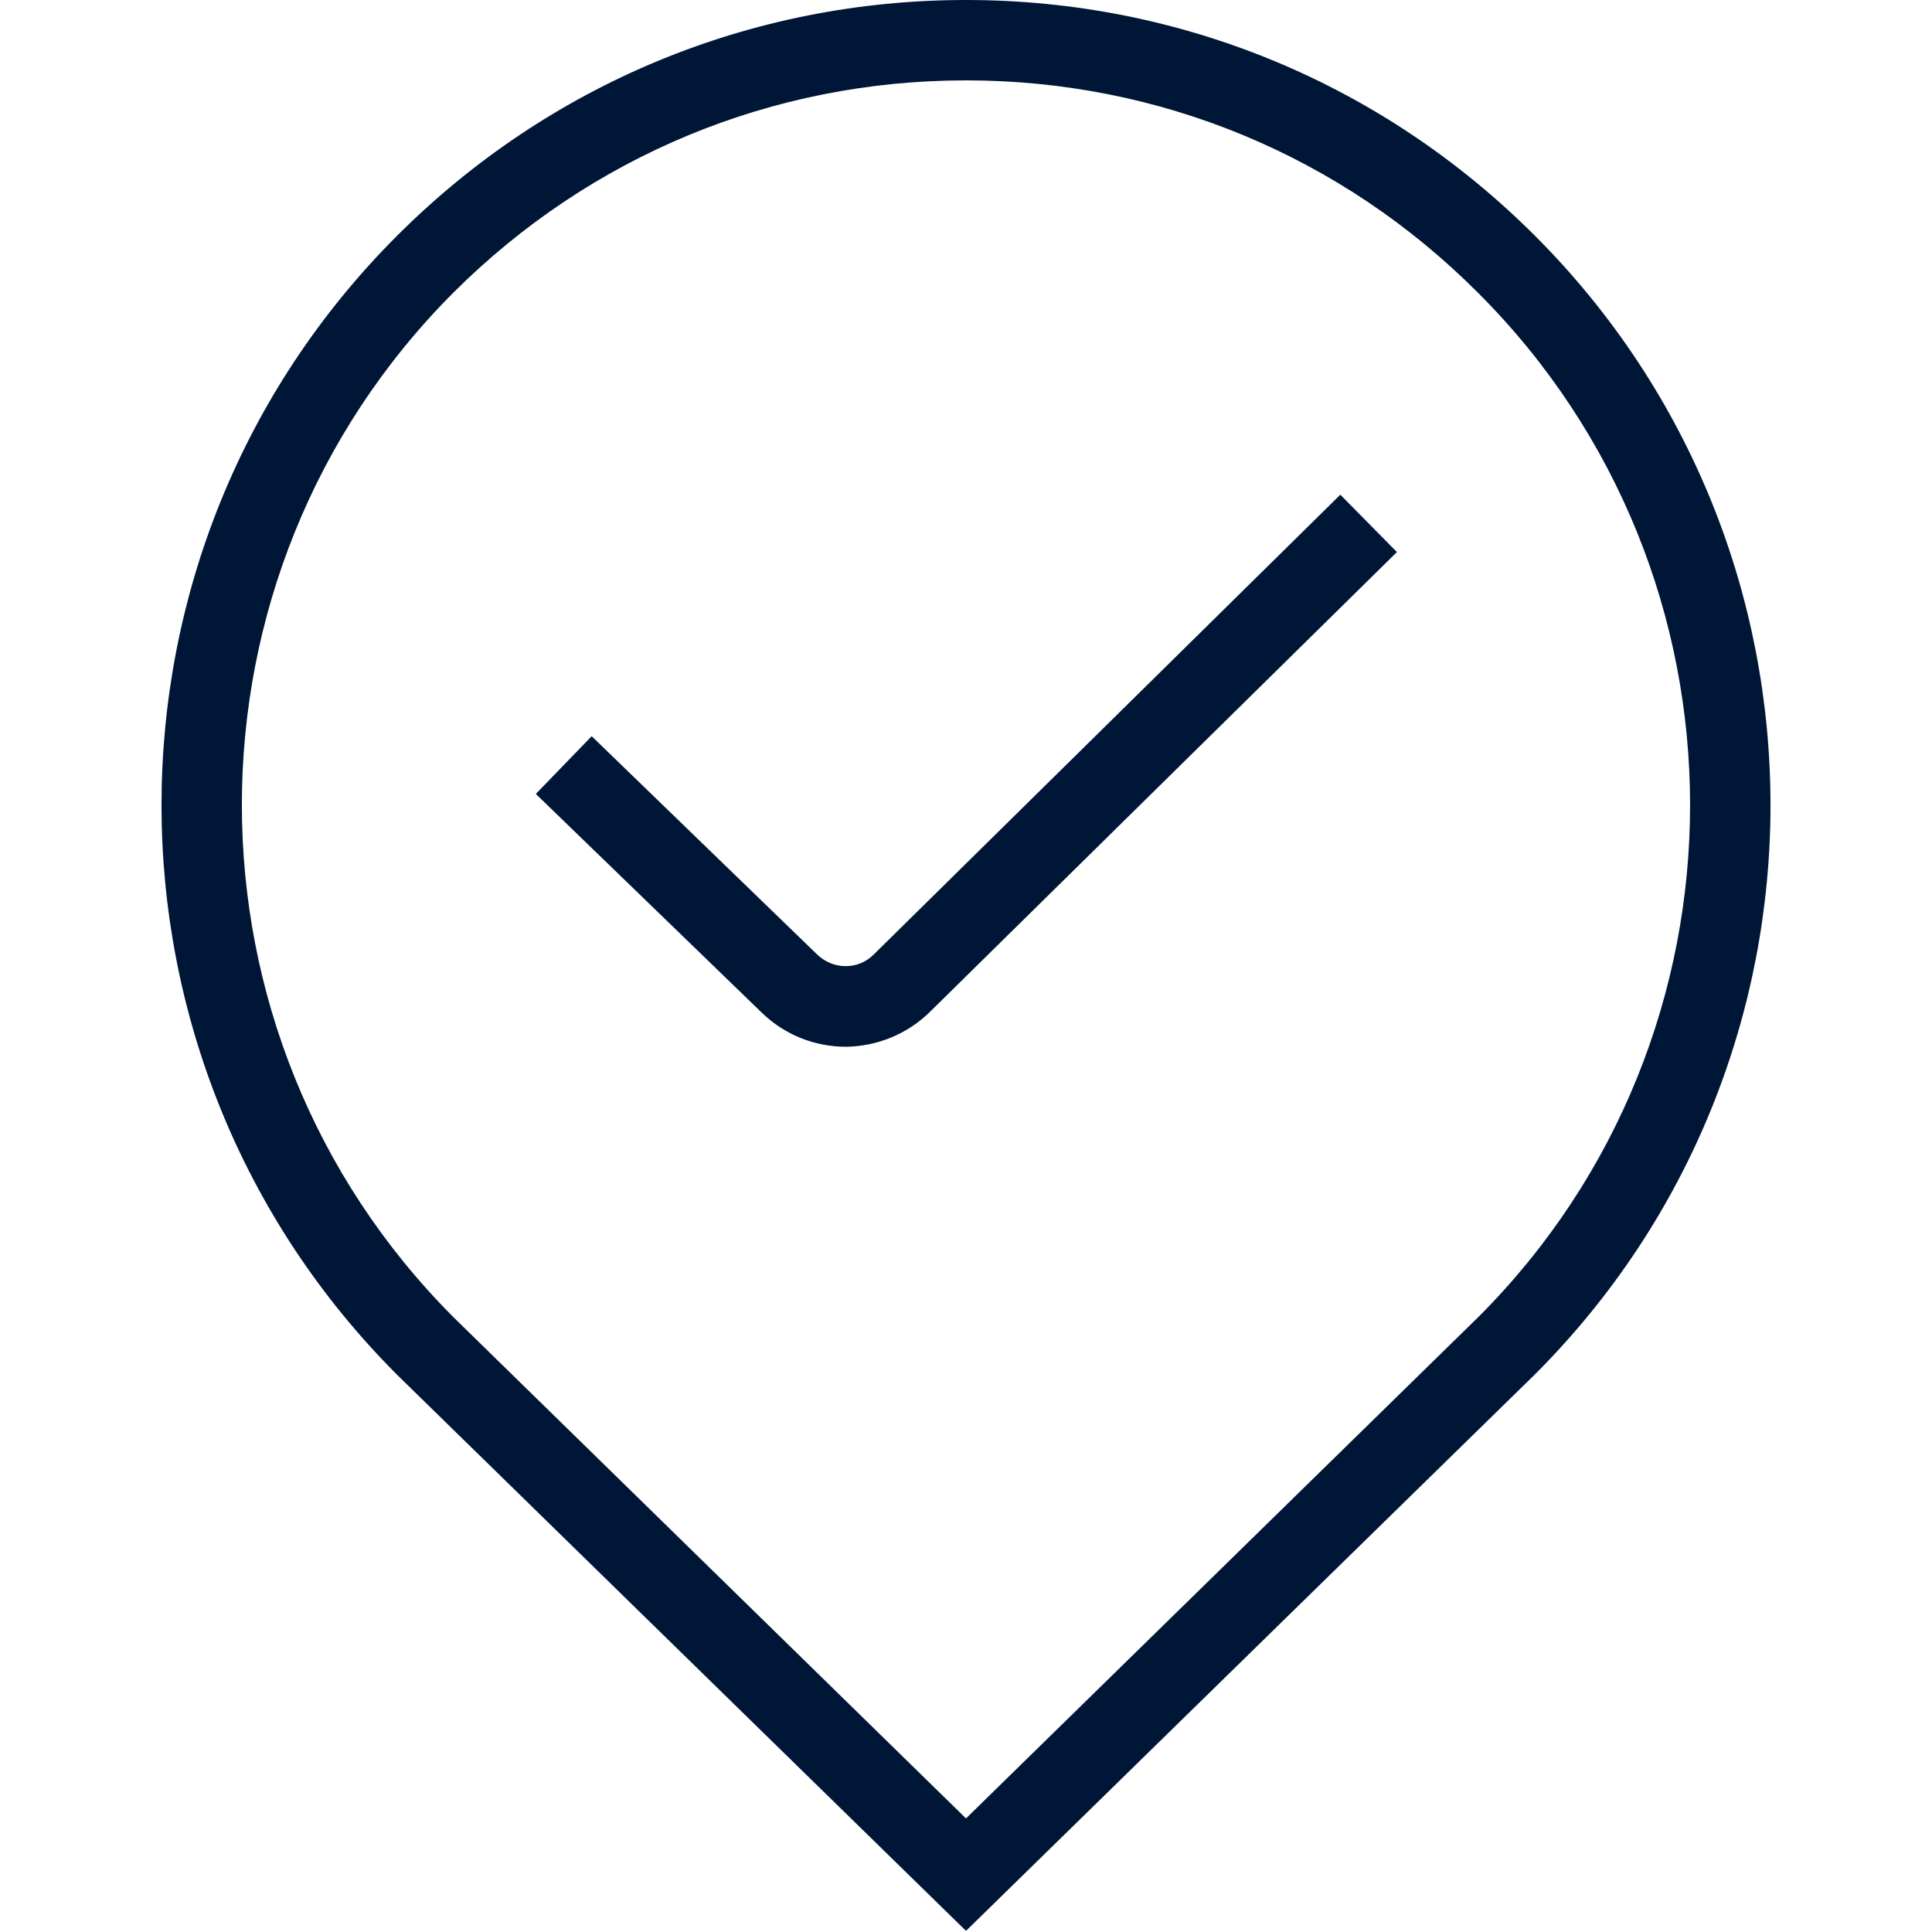 <?xml version="1.0" encoding="utf-8"?>
<!-- Generator: Adobe Illustrator 19.0.0, SVG Export Plug-In . SVG Version: 6.00 Build 0)  -->
<svg version="1.1" id="Layer_1" xmlns="http://www.w3.org/2000/svg" xmlns:xlink="http://www.w3.org/1999/xlink" x="0px" y="0px"
	 viewBox="-41 164.9 512 512" style="enable-background:new -41 164.9 512 512;" xml:space="preserve">
<style type="text/css">
	.st0{fill:#001636;}
</style>
<path class="st0" d="M215,676.6L64.2,529.2C-19,445.9-19,310.6,64.2,227.4c40.3-40.3,93.9-62.5,150.8-62.5s110.5,22.2,150.8,62.5
	c83.2,83.2,83.2,218.5,0,301.7L215,676.6z M215,186.2c-51.3,0-99.5,20-135.8,56.2C4.4,317.3,4.4,439.1,79.2,514L215,646.8
	l135.8-132.9c74.8-74.8,74.8-196.6-0.1-271.4l0,0C314.5,206.2,266.3,186.2,215,186.2L215,186.2z M205.6,432.9l123.6-121.7l-15-15.2
	L190.6,417.8c-4.1,4.2-10.9,4.2-15.2-0.1l-59.6-57.7l-14.8,15.3l59.5,57.6c6.3,6.3,14.5,9.4,22.7,9.4
	C191.2,442.2,199.4,439.1,205.6,432.9L205.6,432.9z"/>
</svg>

